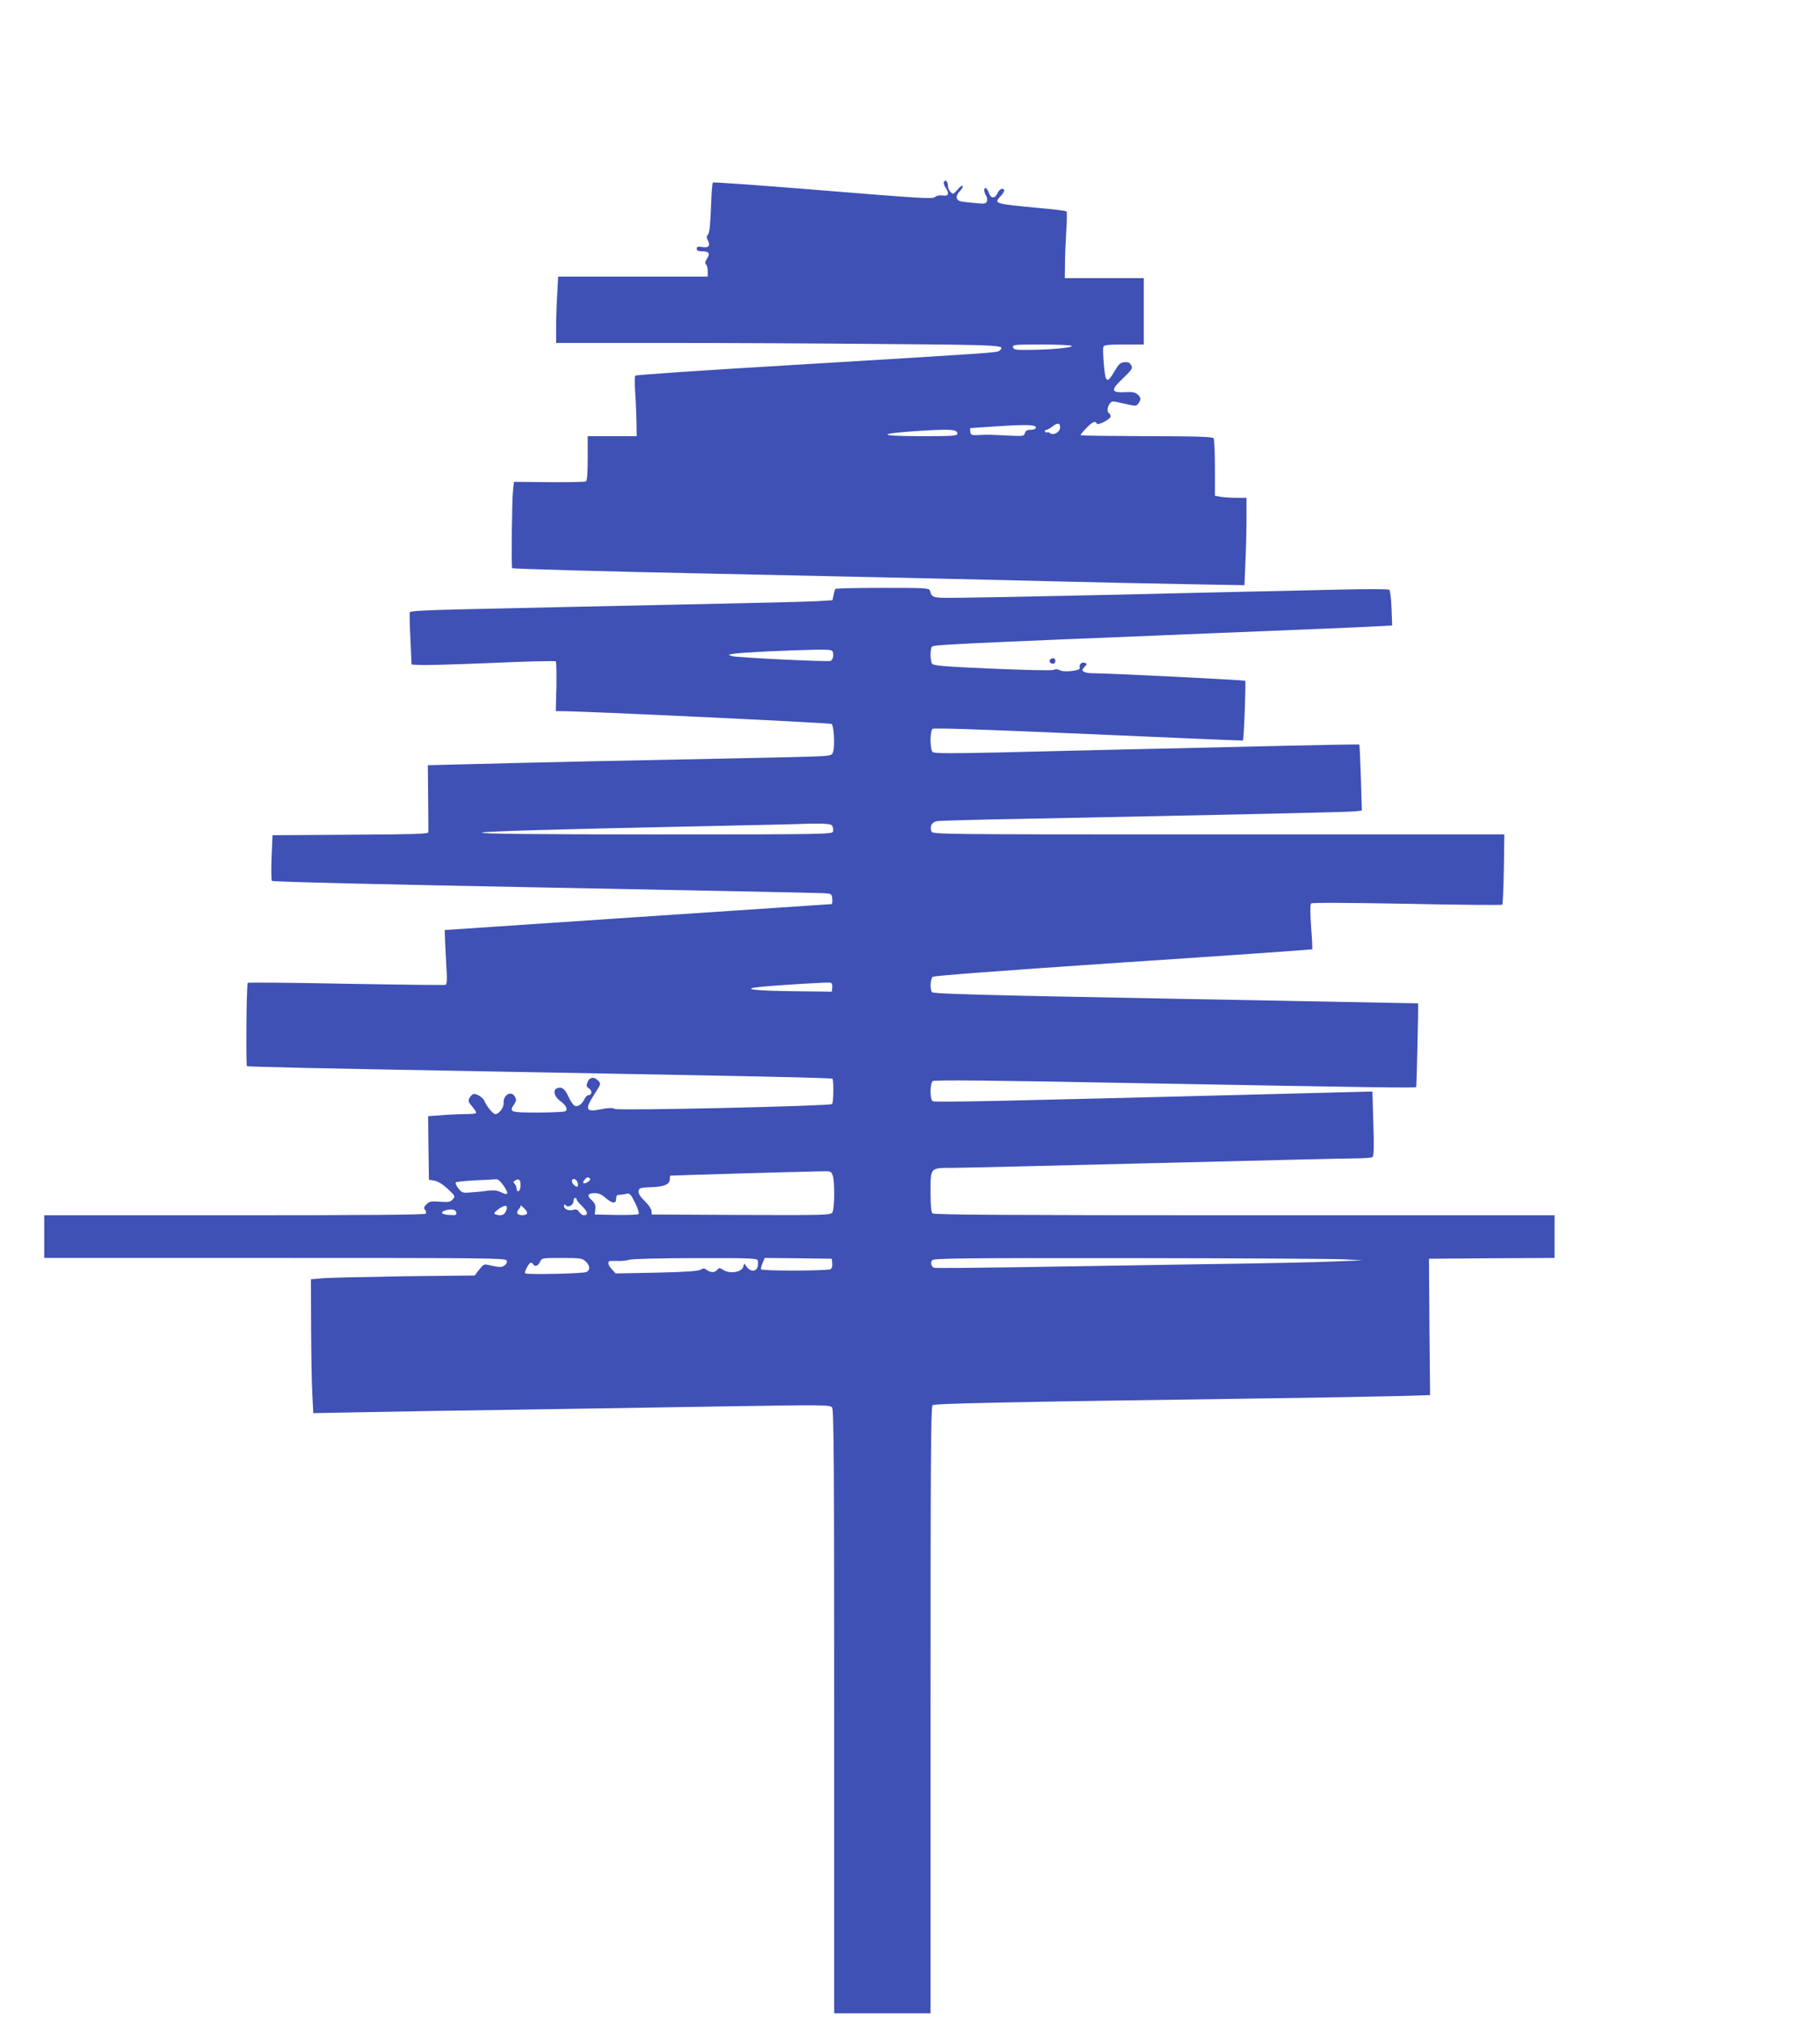 <?xml version="1.0" standalone="no"?>
<!DOCTYPE svg PUBLIC "-//W3C//DTD SVG 20010904//EN"
 "http://www.w3.org/TR/2001/REC-SVG-20010904/DTD/svg10.dtd">
<svg version="1.0" xmlns="http://www.w3.org/2000/svg"
 width="1152pt" height="1280pt" viewBox="0 0 1152 1280"
 preserveAspectRatio="xMidYMid meet">
<g transform="translate(0,1280) scale(0.1,-0.1)"
fill="#3f51b5" stroke="none">
<path d="M5975 11650 c-4 -6 0 -22 9 -35 27 -41 21 -58 -16 -52 -21 3 -39 -1
-50 -10 -15 -13 -95 -8 -708 42 -381 31 -695 54 -698 50 -4 -4 -9 -75 -12
-159 -4 -105 -9 -158 -18 -169 -10 -12 -11 -21 -2 -37 18 -35 6 -50 -34 -43
-29 4 -36 2 -36 -11 0 -12 9 -16 34 -16 44 0 52 -14 31 -47 -12 -18 -14 -28
-6 -36 6 -6 11 -26 11 -44 l0 -33 -473 0 -474 0 -6 -112 c-4 -62 -7 -157 -7
-210 l0 -98 683 0 c375 0 1009 -3 1410 -7 741 -6 755 -7 713 -42 -15 -13 -23
-13 -1315 -91 -541 -32 -987 -62 -990 -67 -4 -4 -4 -55 0 -113 4 -58 7 -142 8
-187 l1 -83 -155 0 -155 0 0 -139 c0 -93 -4 -142 -11 -147 -6 -4 -112 -6 -234
-5 l-222 2 -6 -58 c-7 -64 -11 -482 -5 -488 4 -5 584 -21 1263 -35 1050 -22
1883 -41 2230 -50 198 -5 536 -12 751 -16 l391 -7 6 144 c4 79 7 204 7 277 l0
132 -62 0 c-35 0 -80 3 -100 6 l-38 7 0 176 c0 97 -4 181 -8 188 -6 9 -108 13
-425 13 -229 1 -417 3 -417 6 0 6 19 29 50 59 26 26 46 32 52 15 5 -15 88 27
88 45 0 7 -4 17 -10 20 -14 9 -12 38 4 60 13 19 16 19 91 1 74 -17 77 -17 90
0 19 26 18 38 -4 58 -14 12 -33 17 -63 15 -109 -6 -113 8 -27 90 55 53 60 61
49 80 -9 17 -19 21 -43 19 -26 -2 -36 -12 -63 -58 -47 -80 -57 -74 -67 44 -5
54 -6 105 -3 112 4 11 34 14 131 14 l125 0 0 210 0 210 -250 0 -250 0 1 88 c0
48 4 141 8 207 5 66 5 123 2 127 -3 4 -82 14 -176 22 -284 27 -287 27 -240 76
15 16 24 33 21 39 -10 15 -32 3 -44 -25 -16 -33 -41 -30 -53 6 -11 32 -29 41
-29 15 0 -8 5 -24 12 -34 6 -10 8 -26 5 -35 -6 -15 -16 -17 -74 -11 -38 3 -78
8 -89 10 -34 7 -38 35 -9 65 14 14 22 30 18 34 -4 4 -19 -7 -33 -25 -25 -29
-27 -30 -43 -14 -9 9 -17 27 -17 40 0 26 -15 41 -25 25z m809 -1039 c7 -11
-132 -24 -269 -25 -87 -1 -100 1 -103 17 -3 16 11 17 182 17 102 0 187 -4 190
-9z m-229 -522 c-4 -5 -19 -9 -34 -9 -21 0 -30 -6 -34 -21 -5 -19 -11 -20
-109 -15 -126 6 -122 6 -183 3 -45 -2 -50 0 -53 21 -2 12 -2 22 0 23 2 0 89 6
193 13 180 11 233 8 220 -15z m155 6 c0 -30 -43 -53 -65 -35 -6 5 -14 7 -17 4
-3 -3 -9 -1 -13 5 -3 6 0 11 7 11 7 0 24 9 38 20 34 27 50 25 50 -5z m-650
-40 c0 -13 -34 -15 -227 -15 -285 0 -288 16 -7 34 198 12 234 9 234 -19z"/>
<path d="M5287 9073 c-3 -5 -8 -22 -11 -40 l-7 -31 -92 -6 c-51 -3 -330 -10
-622 -16 -291 -6 -710 -15 -930 -20 -220 -5 -541 -12 -713 -16 -215 -5 -315
-10 -318 -18 -2 -6 -1 -83 4 -171 l7 -160 55 -3 c30 -2 234 4 453 13 219 10
401 14 405 10 4 -4 5 -76 4 -161 l-4 -154 34 0 c122 1 1705 -74 1712 -81 13
-11 20 -119 12 -163 -6 -33 -9 -35 -59 -40 -29 -3 -311 -10 -627 -16 -577 -11
-1185 -24 -1638 -36 l-244 -6 2 -207 c1 -113 2 -212 1 -218 -1 -10 -110 -13
-493 -15 l-493 -3 -6 -140 c-3 -77 -2 -144 2 -149 5 -6 719 -23 1727 -42 946
-18 1741 -34 1768 -36 47 -3 49 -4 52 -35 2 -18 0 -33 -5 -34 -4 0 -557 -37
-1228 -82 l-1220 -82 1 -35 c0 -19 4 -96 8 -171 7 -111 6 -137 -5 -141 -8 -2
-291 1 -629 7 -338 7 -618 9 -622 6 -8 -7 -12 -520 -5 -527 4 -5 447 -14 1547
-34 1672 -30 2153 -40 2159 -46 9 -9 7 -151 -2 -160 -13 -13 -1348 -43 -1375
-31 -16 8 -41 7 -88 -2 -98 -20 -105 -3 -39 99 40 62 40 63 19 84 -24 25 -53
20 -65 -11 -9 -24 -7 -30 10 -41 21 -14 18 -42 -5 -42 -7 0 -19 -12 -26 -27
-16 -32 -40 -48 -60 -40 -9 3 -26 28 -39 56 -23 51 -43 67 -73 55 -28 -11 -19
-51 18 -79 40 -30 52 -55 34 -67 -7 -4 -86 -8 -175 -8 -177 0 -182 2 -147 55
12 18 13 28 4 44 -22 43 -76 14 -72 -38 2 -29 -29 -71 -53 -71 -14 0 -57 52
-68 82 -8 23 -54 51 -71 45 -8 -3 -20 -15 -25 -26 -9 -17 -6 -26 19 -54 16
-19 27 -37 23 -41 -3 -3 -36 -6 -72 -6 -36 0 -103 -3 -149 -7 l-82 -6 2 -201
3 -201 35 -6 c22 -4 53 -23 84 -52 48 -45 49 -47 32 -66 -15 -17 -27 -19 -82
-15 -55 4 -66 2 -84 -16 -17 -17 -19 -24 -10 -35 7 -8 9 -19 5 -25 -4 -7 -385
-10 -1211 -10 l-1204 0 0 -135 0 -135 1460 0 c1346 0 1461 -1 1467 -16 4 -11
-1 -22 -13 -31 -18 -14 -34 -13 -105 3 -27 6 -30 4 -67 -44 l-17 -23 -450 -5
c-247 -4 -481 -9 -519 -13 l-68 -6 1 -305 c1 -168 4 -358 8 -424 l6 -118 321
6 c177 4 620 11 986 16 366 6 957 15 1315 21 615 10 650 9 662 -7 11 -14 13
-386 13 -1926 l0 -1908 305 0 305 0 0 1919 c0 1555 2 1921 13 1929 13 11 434
20 2012 42 402 5 822 13 933 16 l204 6 -4 432 -3 431 398 3 397 2 0 135 0 135
-1963 0 c-1513 0 -1966 3 -1975 12 -8 8 -12 53 -12 134 0 157 -3 154 138 154
59 0 634 14 1277 30 644 16 1215 30 1270 30 55 0 105 4 112 8 9 6 11 56 6 211
l-6 204 -276 -7 c-2086 -54 -2497 -63 -2508 -54 -18 14 -17 112 1 127 10 8
359 5 1357 -14 1427 -26 1698 -30 1703 -24 3 4 15 528 12 530 -1 0 -691 13
-1535 29 -1238 23 -1536 31 -1542 42 -14 21 -10 84 5 97 8 7 454 40 1206 91
656 43 1194 81 1196 83 2 2 -1 66 -7 142 -6 89 -7 141 0 148 6 6 219 5 606 -2
329 -7 600 -9 604 -6 3 4 8 105 10 226 l3 219 -1810 0 c-1802 0 -1811 0 -1817
20 -11 34 4 59 38 64 18 3 271 10 562 15 1357 27 2044 42 2083 47 l42 5 -6
207 c-4 114 -8 209 -10 211 -1 1 -211 -2 -466 -8 -255 -6 -668 -16 -918 -21
-250 -6 -646 -15 -878 -21 -322 -7 -427 -7 -438 2 -18 15 -19 132 -1 147 8 7
320 -4 987 -33 536 -24 976 -42 977 -41 7 6 20 372 15 378 -6 5 -863 48 -972
48 -19 0 -42 4 -50 10 -12 7 -12 12 4 29 18 19 18 21 1 27 -19 7 -38 -13 -30
-33 6 -17 -103 -29 -126 -14 -12 7 -27 8 -41 2 -13 -5 -181 -1 -391 8 -304 13
-369 19 -377 31 -12 18 -13 90 -2 107 8 13 59 16 1827 88 473 19 911 37 974
41 l113 6 -4 109 c-2 60 -9 113 -14 117 -5 5 -148 5 -319 1 -170 -4 -533 -12
-805 -18 -272 -7 -688 -16 -925 -21 -236 -5 -522 -11 -634 -12 -216 -3 -210
-4 -225 45 -5 16 -28 17 -300 17 -162 0 -297 -3 -299 -7z m-15 -400 c6 -25 -2
-51 -15 -55 -20 -7 -591 21 -622 30 -30 9 -30 9 15 16 52 8 357 22 512 25 94
1 107 -1 110 -16z m-4 -1099 c5 -9 7 -25 5 -35 -5 -18 -42 -19 -1121 -19
-1532 0 -1470 15 208 50 283 6 551 12 595 13 262 9 304 7 313 -9z m0 -1023
l-3 -26 -250 3 c-246 3 -328 14 -204 27 122 12 434 31 447 27 8 -3 12 -16 10
-31z m2 -1187 c15 -38 13 -217 -2 -237 -12 -16 -56 -17 -578 -15 l-565 3 -1
22 c-1 13 -20 41 -43 63 -29 28 -41 48 -39 63 3 20 9 22 83 25 84 3 115 18
115 54 0 10 1 18 3 19 2 1 818 25 950 27 64 2 68 1 77 -24z m-1535 -23 c6 -11
-33 -36 -42 -27 -7 7 16 36 28 36 4 0 10 -4 14 -9z m-546 -46 c34 -50 28 -62
-18 -39 -23 11 -45 14 -79 10 -26 -4 -74 -9 -107 -11 -57 -5 -61 -4 -84 26
-13 16 -20 33 -16 37 3 4 59 10 123 13 64 3 125 6 134 7 10 1 29 -16 47 -43z
m106 5 c0 -18 -6 -35 -12 -37 -8 -3 -13 4 -13 14 0 11 -6 25 -12 31 -10 10
-10 15 2 22 24 15 35 6 35 -30z m360 19 c4 -11 4 -23 1 -26 -8 -9 -36 17 -36
33 0 22 28 16 35 -7z m178 -99 c43 -37 67 -39 67 -5 0 19 5 25 23 25 12 0 32
3 44 6 18 5 26 -3 53 -57 17 -35 27 -66 22 -71 -5 -5 -69 -7 -143 -6 l-134 3
3 33 c3 26 -2 39 -23 58 -32 29 -25 44 20 44 24 0 45 -9 68 -30z m-183 -10 c0
-5 16 -25 36 -44 35 -34 38 -56 9 -56 -8 0 -20 9 -29 21 -10 15 -20 19 -35 14
-29 -9 -61 3 -61 23 0 12 3 13 12 4 16 -16 48 3 48 28 0 11 5 20 10 20 6 0 10
-4 10 -10z m-448 -75 c-11 -25 -34 -31 -66 -19 -13 5 -8 12 21 34 43 31 63 25
45 -15z m134 -14 c-9 -14 -53 -14 -61 0 -4 5 0 18 9 28 9 10 14 21 11 24 -3 4
7 -4 21 -17 15 -13 23 -29 20 -35z m-448 6 c3 -16 -3 -18 -45 -15 -50 3 -61
18 -21 30 37 10 63 5 66 -15z m819 -309 c28 -26 30 -54 5 -67 -19 -10 -378
-18 -388 -8 -7 7 24 67 36 67 5 0 12 -4 15 -10 11 -18 31 -11 43 15 11 25 13
25 139 25 116 0 129 -2 150 -22z m1089 7 c4 -8 3 -26 0 -40 -8 -32 -47 -34
-69 -2 l-16 22 -7 -22 c-10 -34 -86 -45 -128 -18 -21 14 -24 14 -36 0 -16 -19
-40 -19 -66 -1 -16 12 -23 12 -39 2 -14 -9 -93 -15 -279 -19 l-259 -5 -23 25
c-26 28 -31 52 -11 54 6 0 30 0 52 0 22 -1 54 3 70 8 17 5 205 10 418 10 336
1 388 -1 393 -14z m472 -19 c2 -16 -2 -32 -10 -37 -16 -11 -435 -12 -441 -1
-2 4 2 22 10 40 l13 32 213 -2 212 -3 3 -29z m3247 25 l110 -6 -175 -7 c-96
-5 -483 -13 -860 -18 -377 -6 -905 -15 -1175 -19 -269 -4 -495 -6 -502 -3 -18
6 -25 33 -12 48 10 12 212 14 1258 13 685 -1 1296 -4 1356 -8z"/>
<path d="M6651 8630 c-16 -9 -6 -30 15 -30 15 0 20 25 6 34 -4 2 -14 1 -21 -4z"/>
</g>
</svg>
